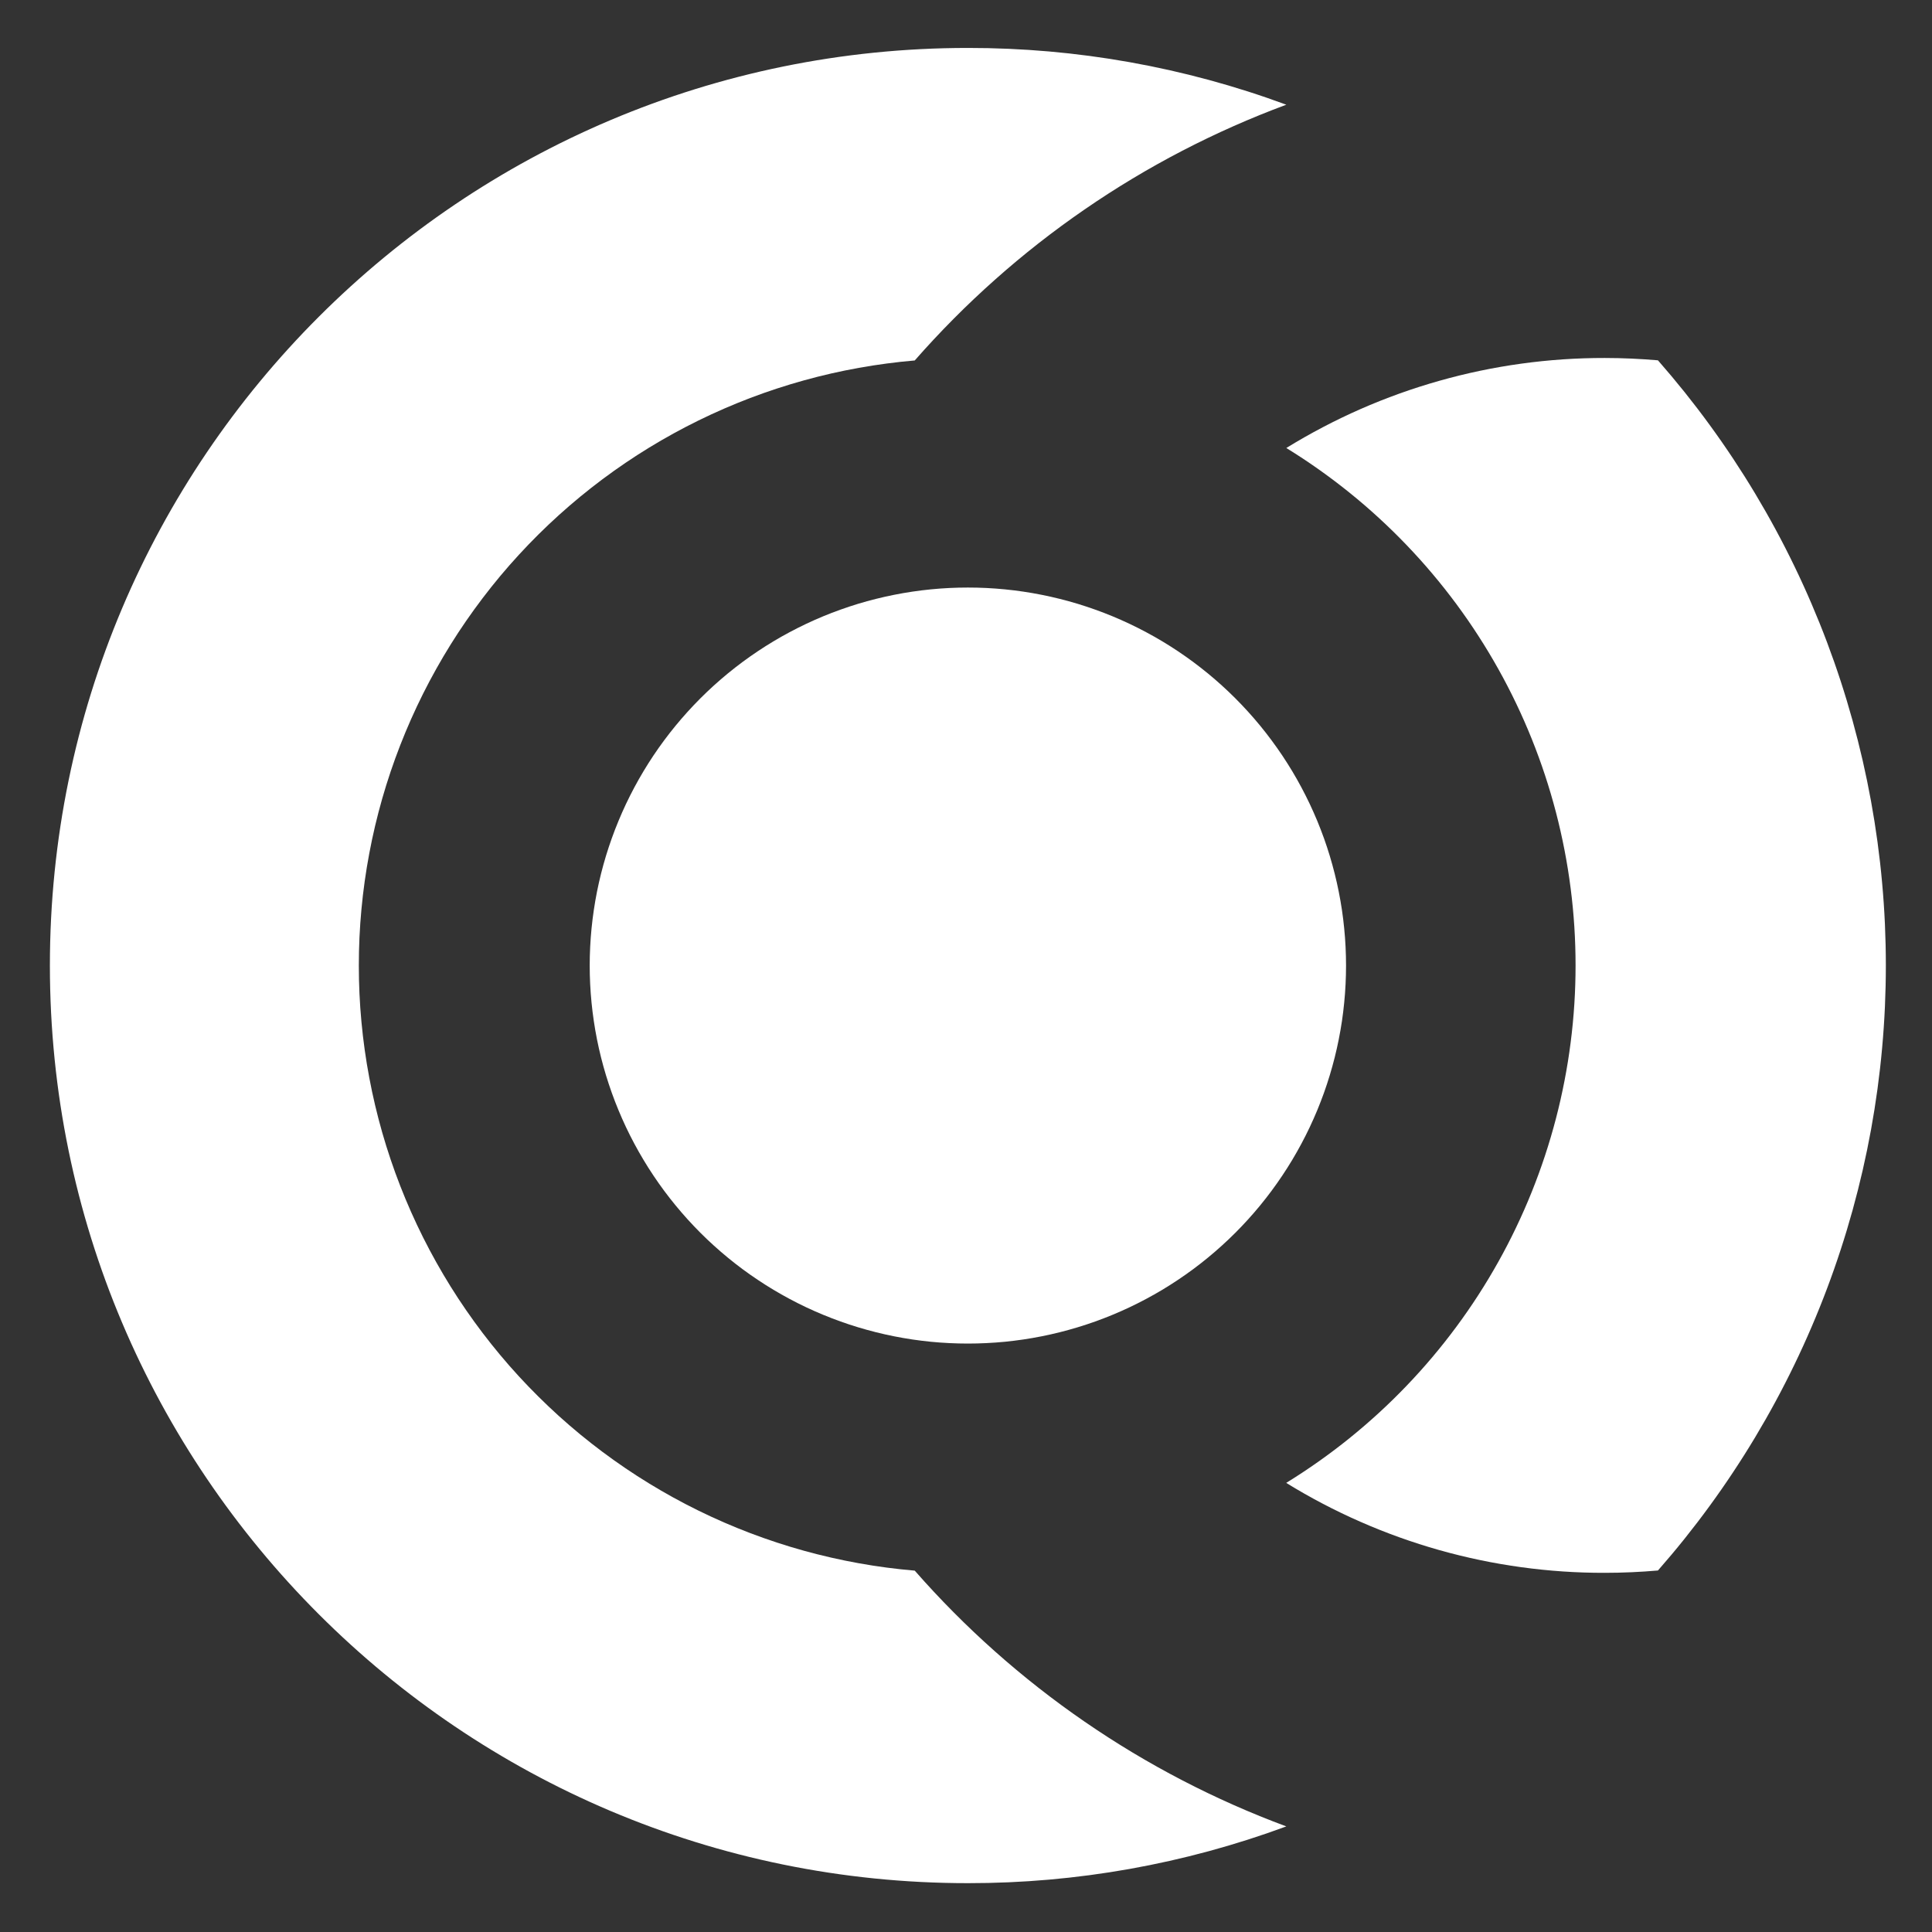 <?xml version="1.0" encoding="UTF-8"?> <svg xmlns="http://www.w3.org/2000/svg" xmlns:xlink="http://www.w3.org/1999/xlink" width="500" zoomAndPan="magnify" viewBox="0 0 375 375" height="500" preserveAspectRatio="xMidYMid meet"><rect x="0" y="0" width="375" height="375" fill="#333333" stroke="none"/> <defs> <clipPath id="f58f38f69a"> <path d="M 9.633 9.242 L 250 9.242 L 250 365.492 L 9.633 365.492 Z M 9.633 9.242 " clip-rule="nonzero"></path> </clipPath> </defs> <path fill="#ffffff" d="M 249.672 287.84 C 254.297 290.688 259.094 293.203 264.066 295.383 C 269.035 297.566 274.137 299.395 279.359 300.871 C 284.586 302.344 289.891 303.453 295.27 304.191 C 300.648 304.93 306.051 305.297 311.48 305.285 C 314.957 305.285 318.402 305.125 321.805 304.832 C 323.566 302.824 325.285 300.777 326.957 298.691 C 328.625 296.605 330.25 294.484 331.824 292.324 C 333.402 290.164 334.926 287.973 336.402 285.742 C 337.879 283.516 339.305 281.258 340.68 278.965 C 342.055 276.672 343.379 274.352 344.648 272 C 345.918 269.648 347.137 267.27 348.297 264.863 C 349.461 262.457 350.57 260.027 351.621 257.57 C 352.676 255.113 353.676 252.637 354.617 250.133 C 355.559 247.633 356.445 245.113 357.273 242.57 C 358.102 240.031 358.871 237.473 359.586 234.898 C 360.297 232.32 360.953 229.73 361.551 227.125 C 362.145 224.523 362.684 221.906 363.164 219.277 C 363.641 216.648 364.062 214.008 364.422 211.359 C 364.781 208.711 365.082 206.059 365.32 203.395 C 365.562 200.734 365.742 198.07 365.863 195.398 C 365.98 192.73 366.043 190.059 366.043 187.387 C 366.043 184.715 365.98 182.043 365.863 179.375 C 365.742 176.703 365.562 174.039 365.32 171.375 C 365.082 168.715 364.781 166.059 364.422 163.414 C 364.062 160.766 363.641 158.125 363.164 155.496 C 362.684 152.867 362.145 150.25 361.551 147.645 C 360.953 145.039 360.297 142.449 359.586 139.875 C 358.871 137.301 358.102 134.742 357.273 132.199 C 356.445 129.66 355.559 127.141 354.617 124.637 C 353.676 122.137 352.676 119.66 351.621 117.203 C 350.57 114.746 349.461 112.316 348.297 109.91 C 347.137 107.504 345.918 105.125 344.648 102.773 C 343.379 100.422 342.055 98.102 340.68 95.809 C 339.305 93.516 337.879 91.258 336.402 89.027 C 334.926 86.801 333.402 84.609 331.824 82.449 C 330.25 80.289 328.625 78.168 326.957 76.082 C 325.285 73.996 323.566 71.949 321.805 69.938 C 318.402 69.648 314.957 69.484 311.48 69.484 C 306.051 69.477 300.645 69.844 295.266 70.586 C 289.887 71.328 284.586 72.438 279.359 73.918 C 274.133 75.395 269.035 77.223 264.062 79.406 C 259.094 81.594 254.297 84.109 249.672 86.957 C 251.809 88.27 253.898 89.648 255.941 91.094 C 257.988 92.543 259.988 94.051 261.938 95.625 C 263.887 97.195 265.785 98.828 267.629 100.523 C 269.477 102.219 271.266 103.969 273 105.777 C 274.734 107.586 276.41 109.445 278.023 111.359 C 279.641 113.273 281.191 115.238 282.684 117.25 C 284.172 119.266 285.598 121.324 286.957 123.43 C 288.316 125.531 289.605 127.676 290.828 129.863 C 292.051 132.051 293.203 134.273 294.281 136.531 C 295.363 138.793 296.371 141.086 297.305 143.41 C 298.238 145.73 299.098 148.082 299.883 150.461 C 300.668 152.84 301.375 155.242 302.008 157.664 C 302.641 160.09 303.191 162.531 303.668 164.988 C 304.145 167.449 304.543 169.922 304.859 172.406 C 305.18 174.891 305.418 177.379 305.578 179.879 C 305.738 182.379 305.816 184.883 305.816 187.387 C 305.816 189.891 305.738 192.395 305.578 194.891 C 305.418 197.391 305.18 199.883 304.859 202.367 C 304.543 204.852 304.145 207.324 303.668 209.781 C 303.191 212.242 302.641 214.684 302.008 217.105 C 301.375 219.531 300.668 221.934 299.883 224.309 C 299.098 226.688 298.238 229.039 297.305 231.363 C 296.371 233.688 295.363 235.98 294.281 238.238 C 293.203 240.5 292.051 242.723 290.828 244.91 C 289.605 247.094 288.316 249.242 286.957 251.344 C 285.598 253.449 284.172 255.508 282.684 257.52 C 281.191 259.535 279.641 261.5 278.023 263.414 C 276.41 265.328 274.734 267.188 273 268.996 C 271.266 270.805 269.477 272.555 267.629 274.25 C 265.785 275.941 263.887 277.574 261.938 279.148 C 259.988 280.723 257.988 282.23 255.941 283.676 C 253.898 285.121 251.809 286.5 249.672 287.816 Z M 249.672 287.84 " fill-opacity="1" fill-rule="nonzero"></path> <g clip-path="url(#f58f38f69a)"> <path fill="#ffffff" d="M 177.551 304.859 C 175.73 304.707 173.918 304.508 172.109 304.27 C 170.297 304.031 168.496 303.75 166.699 303.426 C 164.902 303.102 163.113 302.738 161.336 302.332 C 159.555 301.926 157.785 301.48 156.027 300.992 C 154.27 300.504 152.52 299.977 150.789 299.406 C 149.055 298.836 147.332 298.227 145.625 297.578 C 143.922 296.93 142.23 296.242 140.559 295.516 C 138.883 294.789 137.227 294.02 135.59 293.219 C 133.949 292.414 132.332 291.57 130.73 290.691 C 129.133 289.812 127.555 288.895 125.996 287.941 C 124.441 286.992 122.906 286.004 121.395 284.977 C 119.887 283.953 118.398 282.895 116.938 281.805 C 115.477 280.711 114.039 279.586 112.629 278.426 C 111.223 277.266 109.84 276.074 108.484 274.852 C 107.133 273.625 105.809 272.371 104.512 271.086 C 103.215 269.801 101.949 268.488 100.715 267.145 C 99.48 265.801 98.277 264.43 97.105 263.027 C 95.938 261.629 94.797 260.203 93.695 258.75 C 92.59 257.297 91.52 255.82 90.484 254.316 C 89.445 252.816 88.445 251.289 87.48 249.742 C 86.516 248.191 85.586 246.621 84.695 245.031 C 83.801 243.438 82.949 241.828 82.129 240.195 C 81.312 238.566 80.535 236.914 79.793 235.246 C 79.051 233.578 78.352 231.895 77.688 230.195 C 77.027 228.496 76.402 226.781 75.82 225.051 C 75.238 223.324 74.695 221.582 74.191 219.828 C 73.691 218.074 73.23 216.309 72.809 214.531 C 72.391 212.758 72.012 210.973 71.676 209.18 C 71.336 207.387 71.043 205.586 70.789 203.777 C 70.535 201.973 70.324 200.16 70.156 198.344 C 69.984 196.527 69.859 194.707 69.773 192.883 C 69.688 191.062 69.648 189.238 69.648 187.414 C 69.648 185.59 69.688 183.766 69.773 181.941 C 69.859 180.121 69.984 178.301 70.156 176.484 C 70.324 174.668 70.535 172.855 70.789 171.047 C 71.043 169.242 71.336 167.441 71.676 165.648 C 72.012 163.855 72.391 162.07 72.809 160.293 C 73.23 158.52 73.691 156.754 74.191 155 C 74.695 153.246 75.238 151.504 75.82 149.773 C 76.402 148.047 77.027 146.332 77.688 144.633 C 78.352 142.93 79.051 141.246 79.793 139.578 C 80.535 137.91 81.312 136.262 82.129 134.629 C 82.949 133 83.801 131.387 84.695 129.797 C 85.586 128.203 86.516 126.633 87.48 125.086 C 88.445 123.535 89.445 122.012 90.484 120.508 C 91.52 119.008 92.59 117.531 93.695 116.078 C 94.797 114.625 95.938 113.199 97.105 111.797 C 98.277 110.398 99.48 109.027 100.715 107.684 C 101.949 106.34 103.215 105.023 104.512 103.738 C 105.809 102.453 107.133 101.199 108.484 99.977 C 109.84 98.754 111.223 97.562 112.629 96.402 C 114.039 95.242 115.477 94.117 116.938 93.023 C 118.398 91.93 119.887 90.871 121.395 89.848 C 122.906 88.824 124.441 87.836 125.996 86.883 C 127.555 85.93 129.133 85.016 130.73 84.137 C 132.332 83.258 133.949 82.414 135.59 81.609 C 137.227 80.805 138.883 80.039 140.559 79.312 C 142.23 78.586 143.922 77.898 145.625 77.246 C 147.332 76.598 149.055 75.988 150.789 75.422 C 152.52 74.852 154.27 74.324 156.027 73.836 C 157.785 73.348 159.555 72.898 161.336 72.492 C 163.113 72.09 164.902 71.723 166.699 71.402 C 168.496 71.078 170.297 70.797 172.109 70.559 C 173.918 70.316 175.73 70.121 177.551 69.965 C 182.418 64.418 187.609 59.191 193.125 54.289 C 198.641 49.383 204.438 44.84 210.52 40.656 C 216.598 36.469 222.914 32.676 229.465 29.273 C 236.016 25.875 242.75 22.891 249.672 20.324 C 239.781 16.668 229.641 13.918 219.258 12.066 C 208.875 10.215 198.41 9.297 187.863 9.305 C 89.461 9.305 9.684 89.098 9.684 187.414 C 9.684 285.73 89.508 365.52 187.863 365.52 C 198.41 365.531 208.875 364.609 219.258 362.762 C 229.641 360.91 239.781 358.156 249.672 354.504 C 242.75 351.938 236.016 348.953 229.465 345.551 C 222.914 342.152 216.598 338.355 210.52 334.172 C 204.438 329.988 198.641 325.441 193.125 320.539 C 187.609 315.637 182.418 310.41 177.551 304.859 Z M 177.551 304.859 " fill-opacity="1" fill-rule="nonzero"></path> </g> <path fill="#ffffff" d="M 261.266 187.414 C 261.266 188.613 261.234 189.812 261.176 191.012 C 261.117 192.215 261.031 193.41 260.91 194.605 C 260.793 195.801 260.648 196.992 260.473 198.18 C 260.293 199.367 260.09 200.551 259.855 201.727 C 259.621 202.906 259.359 204.078 259.066 205.242 C 258.773 206.406 258.453 207.562 258.105 208.711 C 257.758 209.859 257.379 211 256.977 212.133 C 256.57 213.262 256.137 214.383 255.68 215.492 C 255.219 216.602 254.73 217.699 254.219 218.785 C 253.703 219.871 253.164 220.941 252.598 222 C 252.031 223.059 251.441 224.105 250.824 225.133 C 250.203 226.164 249.562 227.18 248.895 228.176 C 248.227 229.176 247.535 230.156 246.82 231.121 C 246.105 232.086 245.367 233.031 244.605 233.961 C 243.844 234.887 243.059 235.797 242.25 236.688 C 241.445 237.578 240.617 238.445 239.766 239.297 C 238.918 240.145 238.047 240.973 237.156 241.777 C 236.266 242.586 235.359 243.367 234.43 244.129 C 233.5 244.891 232.555 245.633 231.59 246.348 C 230.625 247.062 229.641 247.754 228.645 248.418 C 227.645 249.086 226.629 249.73 225.602 250.348 C 224.57 250.965 223.523 251.555 222.465 252.121 C 221.406 252.688 220.332 253.227 219.246 253.742 C 218.16 254.254 217.062 254.742 215.953 255.199 C 214.844 255.66 213.723 256.09 212.594 256.496 C 211.461 256.902 210.32 257.277 209.172 257.625 C 208.023 257.973 206.863 258.293 205.699 258.586 C 204.535 258.879 203.363 259.141 202.184 259.375 C 201.004 259.609 199.824 259.816 198.633 259.992 C 197.445 260.168 196.254 260.312 195.059 260.434 C 193.863 260.551 192.664 260.637 191.465 260.695 C 190.266 260.754 189.066 260.785 187.863 260.785 C 186.664 260.785 185.461 260.754 184.262 260.695 C 183.062 260.637 181.863 260.551 180.668 260.434 C 179.473 260.312 178.281 260.168 177.094 259.992 C 175.906 259.816 174.723 259.609 173.543 259.375 C 172.367 259.141 171.195 258.879 170.027 258.586 C 168.863 258.293 167.707 257.973 166.555 257.625 C 165.406 257.277 164.266 256.902 163.137 256.496 C 162.004 256.09 160.883 255.66 159.773 255.199 C 158.664 254.742 157.566 254.254 156.48 253.742 C 155.395 253.227 154.32 252.688 153.262 252.121 C 152.203 251.555 151.156 250.965 150.129 250.348 C 149.098 249.73 148.082 249.086 147.086 248.418 C 146.086 247.754 145.102 247.062 144.137 246.348 C 143.172 245.633 142.227 244.891 141.297 244.129 C 140.371 243.367 139.461 242.586 138.57 241.777 C 137.68 240.973 136.809 240.145 135.961 239.297 C 135.113 238.445 134.285 237.578 133.477 236.688 C 132.672 235.797 131.887 234.887 131.125 233.961 C 130.363 233.031 129.621 232.086 128.906 231.121 C 128.191 230.156 127.5 229.176 126.832 228.176 C 126.164 227.18 125.523 226.164 124.906 225.133 C 124.289 224.105 123.695 223.059 123.129 222 C 122.562 220.941 122.023 219.871 121.508 218.785 C 120.996 217.699 120.508 216.602 120.051 215.492 C 119.59 214.383 119.156 213.262 118.754 212.133 C 118.348 211 117.973 209.859 117.621 208.711 C 117.273 207.562 116.953 206.406 116.66 205.242 C 116.371 204.078 116.105 202.906 115.871 201.727 C 115.637 200.551 115.434 199.367 115.258 198.18 C 115.082 196.992 114.934 195.801 114.816 194.605 C 114.699 193.41 114.609 192.215 114.551 191.012 C 114.492 189.812 114.461 188.613 114.461 187.414 C 114.461 186.211 114.492 185.012 114.551 183.812 C 114.609 182.613 114.699 181.418 114.816 180.223 C 114.934 179.027 115.082 177.836 115.258 176.648 C 115.434 175.461 115.637 174.277 115.871 173.098 C 116.105 171.922 116.371 170.75 116.66 169.586 C 116.953 168.422 117.273 167.266 117.621 166.113 C 117.973 164.965 118.348 163.824 118.754 162.695 C 119.156 161.566 119.59 160.445 120.051 159.336 C 120.508 158.227 120.996 157.129 121.508 156.043 C 122.023 154.957 122.562 153.887 123.129 152.828 C 123.695 151.766 124.289 150.723 124.906 149.691 C 125.523 148.664 126.164 147.648 126.832 146.648 C 127.5 145.652 128.191 144.672 128.906 143.707 C 129.621 142.742 130.363 141.797 131.125 140.867 C 131.887 139.938 132.672 139.031 133.477 138.141 C 134.285 137.25 135.113 136.383 135.961 135.531 C 136.809 134.684 137.68 133.855 138.57 133.047 C 139.461 132.242 140.371 131.457 141.297 130.695 C 142.227 129.934 143.172 129.195 144.137 128.48 C 145.102 127.766 146.086 127.074 147.086 126.406 C 148.082 125.738 149.098 125.098 150.129 124.48 C 151.156 123.863 152.203 123.27 153.262 122.707 C 154.32 122.141 155.395 121.602 156.48 121.086 C 157.566 120.574 158.664 120.086 159.773 119.625 C 160.883 119.168 162.004 118.734 163.137 118.332 C 164.266 117.926 165.406 117.551 166.555 117.199 C 167.707 116.852 168.863 116.531 170.027 116.242 C 171.195 115.949 172.367 115.688 173.543 115.453 C 174.723 115.219 175.906 115.012 177.094 114.836 C 178.281 114.66 179.473 114.512 180.668 114.395 C 181.863 114.277 183.062 114.188 184.262 114.129 C 185.461 114.07 186.664 114.043 187.863 114.043 C 189.066 114.043 190.266 114.07 191.465 114.129 C 192.664 114.188 193.863 114.277 195.059 114.395 C 196.254 114.512 197.445 114.66 198.633 114.836 C 199.824 115.012 201.004 115.219 202.184 115.453 C 203.363 115.688 204.535 115.949 205.699 116.242 C 206.863 116.531 208.023 116.852 209.172 117.199 C 210.32 117.551 211.461 117.926 212.594 118.332 C 213.723 118.734 214.844 119.168 215.953 119.625 C 217.062 120.086 218.16 120.574 219.246 121.086 C 220.332 121.598 221.406 122.141 222.465 122.707 C 223.523 123.27 224.57 123.863 225.602 124.48 C 226.629 125.098 227.645 125.738 228.645 126.406 C 229.641 127.074 230.625 127.766 231.59 128.48 C 232.555 129.195 233.5 129.934 234.43 130.695 C 235.359 131.457 236.266 132.242 237.156 133.047 C 238.047 133.855 238.918 134.684 239.766 135.531 C 240.617 136.383 241.445 137.25 242.25 138.141 C 243.059 139.031 243.844 139.938 244.605 140.867 C 245.367 141.797 246.105 142.742 246.82 143.707 C 247.535 144.672 248.227 145.652 248.895 146.648 C 249.562 147.648 250.203 148.664 250.824 149.691 C 251.441 150.723 252.031 151.766 252.598 152.828 C 253.164 153.887 253.703 154.957 254.219 156.043 C 254.73 157.129 255.219 158.227 255.68 159.336 C 256.137 160.445 256.57 161.566 256.977 162.695 C 257.379 163.824 257.758 164.965 258.105 166.113 C 258.453 167.266 258.773 168.422 259.066 169.586 C 259.359 170.75 259.621 171.922 259.855 173.098 C 260.09 174.277 260.293 175.461 260.473 176.648 C 260.648 177.836 260.793 179.027 260.91 180.223 C 261.031 181.418 261.117 182.613 261.176 183.812 C 261.234 185.012 261.266 186.211 261.266 187.414 Z M 261.266 187.414 " fill-opacity="1" fill-rule="nonzero"></path> </svg> 